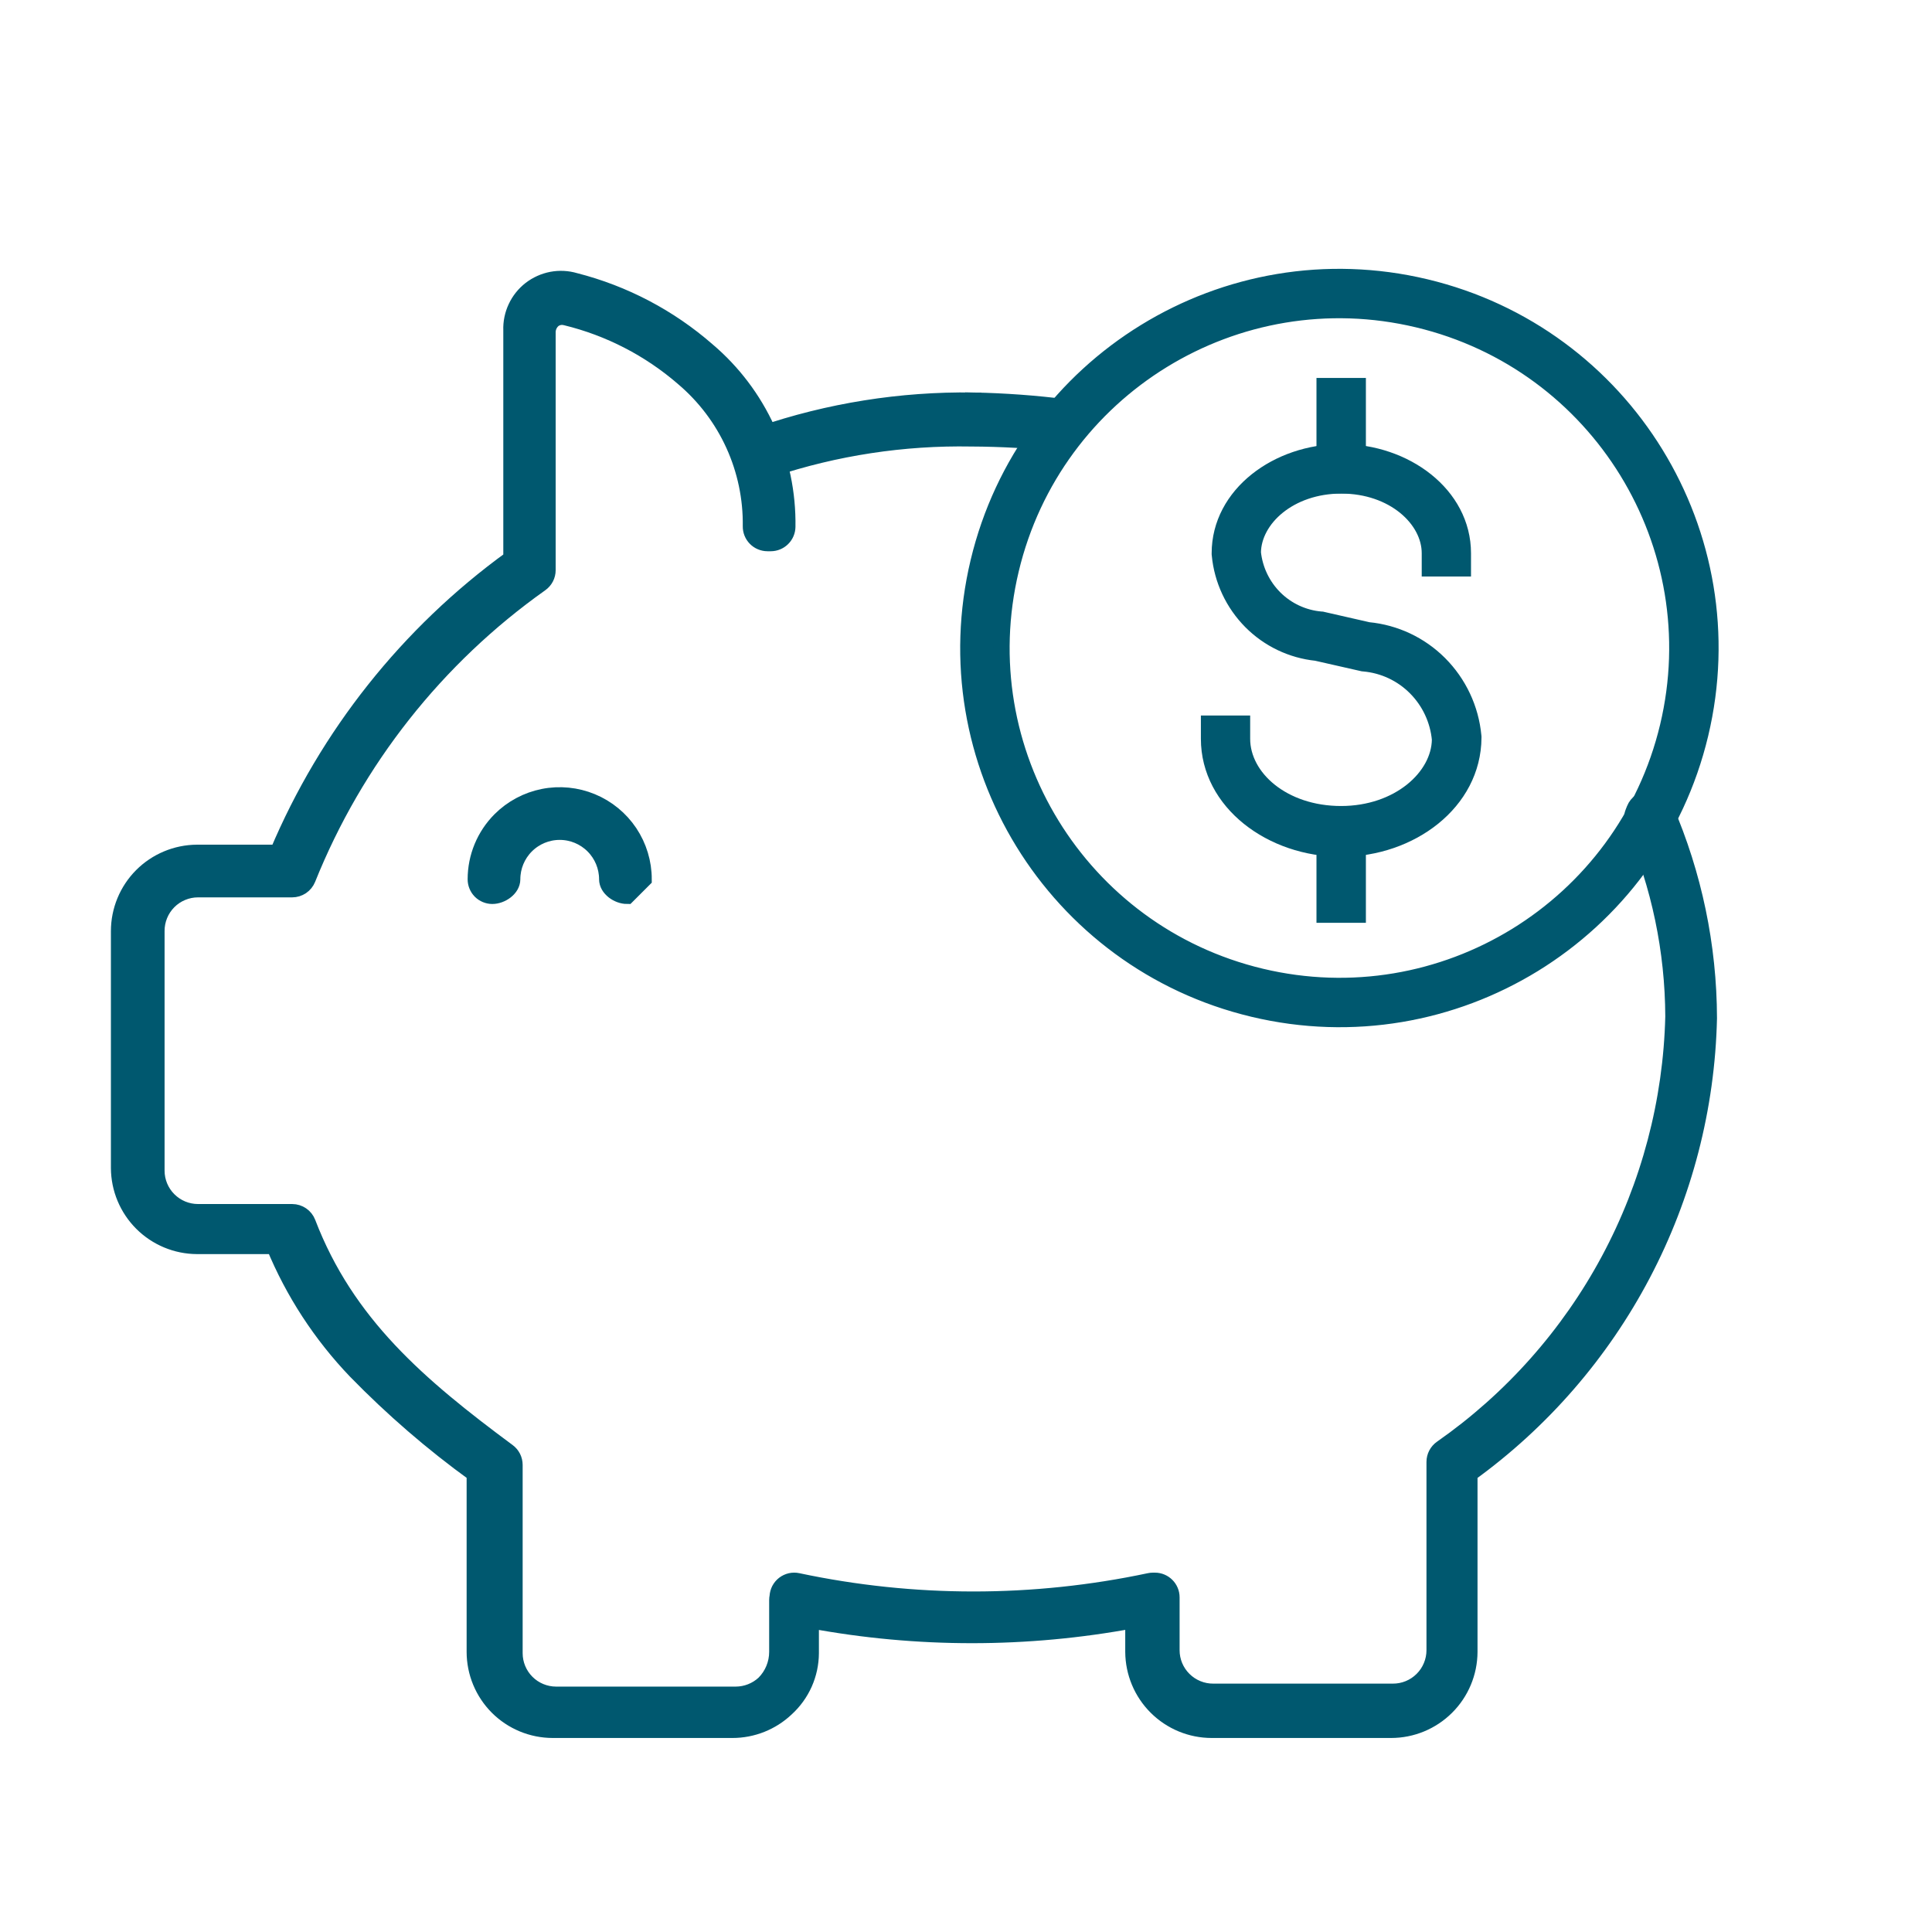 <svg width="59" height="59" viewBox="0 0 59 59" fill="none" xmlns="http://www.w3.org/2000/svg">
<mask id="mask0_1721_18" style="mask-type:luminance" maskUnits="userSpaceOnUse" x="0" y="0" width="59" height="59">
<path d="M58.188 0.08H0V58.268H58.188V0.08Z" fill="white"/>
</mask>
<g mask="url(#mask0_1721_18)">
<path fill-rule="evenodd" clip-rule="evenodd" d="M17.559 8.583C19.053 8.964 20.436 9.69 21.597 10.704C22.377 11.365 23.001 12.19 23.424 13.121C23.847 14.052 24.058 15.065 24.042 16.087C24.04 16.22 23.986 16.346 23.891 16.439C23.797 16.532 23.67 16.584 23.538 16.584H23.437C23.37 16.584 23.304 16.57 23.242 16.544C23.181 16.519 23.125 16.481 23.078 16.433C23.031 16.386 22.994 16.329 22.969 16.267C22.944 16.205 22.932 16.139 22.933 16.072C22.945 15.212 22.766 14.359 22.41 13.576C22.054 12.793 21.528 12.098 20.872 11.542L20.868 11.538C19.837 10.646 18.609 10.012 17.285 9.689L17.274 9.687C17.209 9.67 17.142 9.668 17.076 9.681C17.011 9.694 16.949 9.722 16.896 9.763C16.843 9.808 16.8 9.864 16.77 9.926C16.739 9.989 16.722 10.057 16.719 10.127V17.411C16.719 17.491 16.7 17.571 16.663 17.642C16.626 17.714 16.572 17.775 16.506 17.822C13.318 20.081 10.847 23.212 9.391 26.838C9.353 26.931 9.288 27.012 9.205 27.068C9.121 27.124 9.023 27.154 8.922 27.154H6.047C5.88 27.154 5.714 27.187 5.559 27.252C5.404 27.316 5.264 27.41 5.146 27.529C5.028 27.648 4.934 27.789 4.871 27.944C4.807 28.099 4.775 28.265 4.776 28.433V35.749C4.776 36.086 4.91 36.409 5.149 36.647C5.387 36.885 5.71 37.019 6.047 37.019H8.922C9.131 37.019 9.319 37.148 9.393 37.343C10.578 40.435 12.791 42.319 15.506 44.33C15.57 44.377 15.621 44.438 15.657 44.508C15.692 44.579 15.711 44.657 15.711 44.736V50.485C15.711 50.822 15.845 51.145 16.083 51.383C16.321 51.621 16.644 51.755 16.981 51.756H22.468C22.791 51.755 23.101 51.633 23.338 51.414C23.595 51.157 23.739 50.808 23.739 50.445V48.861C23.739 48.826 23.743 48.792 23.75 48.758C23.754 48.685 23.773 48.613 23.806 48.548C23.84 48.483 23.888 48.426 23.945 48.381C24.003 48.337 24.07 48.305 24.142 48.288C24.213 48.272 24.287 48.272 24.359 48.287C27.901 49.039 31.561 49.039 35.104 48.287C35.138 48.28 35.173 48.276 35.208 48.276H35.269C35.547 48.276 35.773 48.502 35.773 48.78V50.394C35.773 50.562 35.806 50.728 35.87 50.882C35.935 51.037 36.029 51.177 36.148 51.295C36.267 51.413 36.408 51.507 36.563 51.57C36.718 51.634 36.884 51.666 37.051 51.665H42.534C42.702 51.666 42.867 51.634 43.023 51.57C43.178 51.507 43.318 51.413 43.437 51.295C43.556 51.177 43.65 51.037 43.714 50.882C43.779 50.728 43.812 50.562 43.812 50.394V44.645C43.812 44.48 43.892 44.326 44.028 44.231C46.159 42.742 47.91 40.772 49.139 38.481C50.368 36.189 51.042 33.641 51.105 31.042C51.097 29.031 50.683 27.042 49.885 25.196C49.859 25.135 49.845 25.069 49.844 25.003C49.843 24.936 49.855 24.87 49.88 24.808L49.92 24.708C49.957 24.616 50.021 24.536 50.103 24.48C50.185 24.423 50.282 24.392 50.381 24.391C50.481 24.39 50.579 24.418 50.662 24.472C50.746 24.526 50.812 24.603 50.851 24.695C51.724 26.713 52.178 28.888 52.184 31.087V31.1C52.122 33.825 51.429 36.498 50.16 38.911C48.891 41.324 47.081 43.41 44.871 45.006V50.447C44.868 51.079 44.615 51.684 44.167 52.129C43.719 52.575 43.113 52.825 42.481 52.825H37.004C36.372 52.825 35.766 52.575 35.318 52.129C34.87 51.684 34.617 51.079 34.613 50.447V49.475C31.356 50.081 28.015 50.082 24.758 49.477V50.488C24.756 50.805 24.688 51.119 24.559 51.409C24.429 51.699 24.241 51.959 24.006 52.173C23.563 52.592 22.977 52.825 22.368 52.825H16.881C16.568 52.825 16.258 52.763 15.97 52.644C15.681 52.524 15.418 52.349 15.197 52.128C14.976 51.907 14.801 51.644 14.681 51.355C14.562 51.067 14.5 50.757 14.5 50.445V45.005C13.203 44.066 11.989 43.017 10.871 41.87L10.868 41.867C9.808 40.76 8.963 39.465 8.378 38.048H6.015C5.385 38.045 4.782 37.793 4.337 37.348C3.892 36.903 3.64 36.3 3.637 35.67V28.436C3.637 27.804 3.887 27.198 4.332 26.75C4.778 26.302 5.383 26.049 6.015 26.045H8.484C9.998 22.455 12.466 19.348 15.62 17.06V10.087C15.611 9.848 15.66 9.609 15.762 9.392C15.863 9.175 16.015 8.985 16.204 8.838C16.394 8.692 16.616 8.592 16.851 8.547C17.087 8.503 17.329 8.515 17.559 8.583Z" fill="#00586F" stroke="#00586F" stroke-width="0.5"/>
<path fill-rule="evenodd" clip-rule="evenodd" d="M23.224 13.272C25.313 12.556 27.511 12.206 29.719 12.236L29.717 12.378H29.718L29.721 12.236C30.667 12.254 31.611 12.323 32.55 12.442C32.638 12.453 32.721 12.488 32.792 12.542C32.863 12.596 32.918 12.668 32.952 12.75C32.986 12.832 32.997 12.922 32.985 13.01C32.973 13.098 32.938 13.182 32.884 13.252L32.813 13.343C32.761 13.411 32.691 13.464 32.612 13.497C32.533 13.531 32.447 13.544 32.362 13.535C31.467 13.44 30.569 13.39 29.669 13.386H29.662C27.585 13.348 25.517 13.663 23.546 14.319C23.47 14.344 23.39 14.351 23.311 14.338C23.232 14.326 23.157 14.296 23.092 14.249C23.027 14.202 22.975 14.14 22.938 14.069C22.902 13.998 22.883 13.92 22.883 13.84V13.749C22.883 13.534 23.02 13.342 23.224 13.272ZM15.28 25.04C15.639 24.682 16.095 24.438 16.592 24.339C17.089 24.24 17.605 24.291 18.073 24.485C18.541 24.679 18.941 25.007 19.223 25.428C19.504 25.85 19.654 26.345 19.654 26.852L19.402 27.104L19.15 27.356C18.871 27.356 18.545 27.13 18.545 26.852C18.545 26.467 18.392 26.097 18.12 25.825C17.847 25.552 17.478 25.399 17.093 25.399C16.707 25.399 16.338 25.552 16.065 25.825C15.793 26.097 15.64 26.467 15.64 26.852C15.64 27.131 15.313 27.356 15.035 27.356C14.901 27.356 14.773 27.303 14.678 27.209C14.584 27.114 14.531 26.986 14.531 26.852C14.531 26.172 14.8 25.521 15.28 25.04Z" fill="#00586F" stroke="#00586F" stroke-width="0.5"/>
<path fill-rule="evenodd" clip-rule="evenodd" d="M30.867 17.393C29.543 22.936 32.964 28.502 38.507 29.826C44.05 31.15 49.616 27.729 50.94 22.187C52.263 16.644 48.842 11.076 43.299 9.753C37.756 8.429 32.19 11.85 30.867 17.393ZM38.272 30.807C32.187 29.355 28.432 23.244 29.885 17.159C31.339 11.074 37.449 7.319 43.534 8.772C49.619 10.225 53.374 16.336 51.921 22.421C50.468 28.506 44.357 32.26 38.272 30.807Z" fill="#00586F" stroke="#00586F" stroke-width="0.5"/>
<path fill-rule="evenodd" clip-rule="evenodd" d="M40.204 19.931C39.449 19.853 38.744 19.516 38.209 18.978C37.664 18.429 37.326 17.709 37.254 16.939L37.252 16.918V16.896C37.252 15.105 39.019 13.81 40.962 13.81C42.905 13.81 44.672 15.105 44.672 16.895V17.356H43.667V16.895C43.667 15.851 42.558 14.823 40.962 14.823C39.377 14.823 38.272 15.837 38.257 16.874C38.313 17.401 38.548 17.893 38.922 18.267C39.301 18.645 39.801 18.878 40.334 18.924L40.365 18.926L41.782 19.249C42.602 19.327 43.369 19.688 43.952 20.271C44.545 20.864 44.912 21.645 44.99 22.48L44.992 22.504V22.527C44.981 24.495 43.076 25.914 40.953 25.914C38.834 25.914 36.923 24.498 36.923 22.561V22.1H37.928V22.561C37.928 23.755 39.176 24.864 40.953 24.864C42.716 24.864 43.963 23.735 43.977 22.581C43.921 21.985 43.661 21.427 43.24 21.002C42.816 20.573 42.254 20.309 41.653 20.256L41.623 20.253L40.204 19.931Z" fill="#00586F" stroke="#00586F" stroke-width="0.5"/>
<path fill-rule="evenodd" clip-rule="evenodd" d="M40.453 11.792H41.462V14.819H40.453V11.792ZM40.453 24.905H41.462V27.931H40.453V24.905Z" fill="#00586F" stroke="#00586F" stroke-width="0.5"/>
</g>
</svg>
